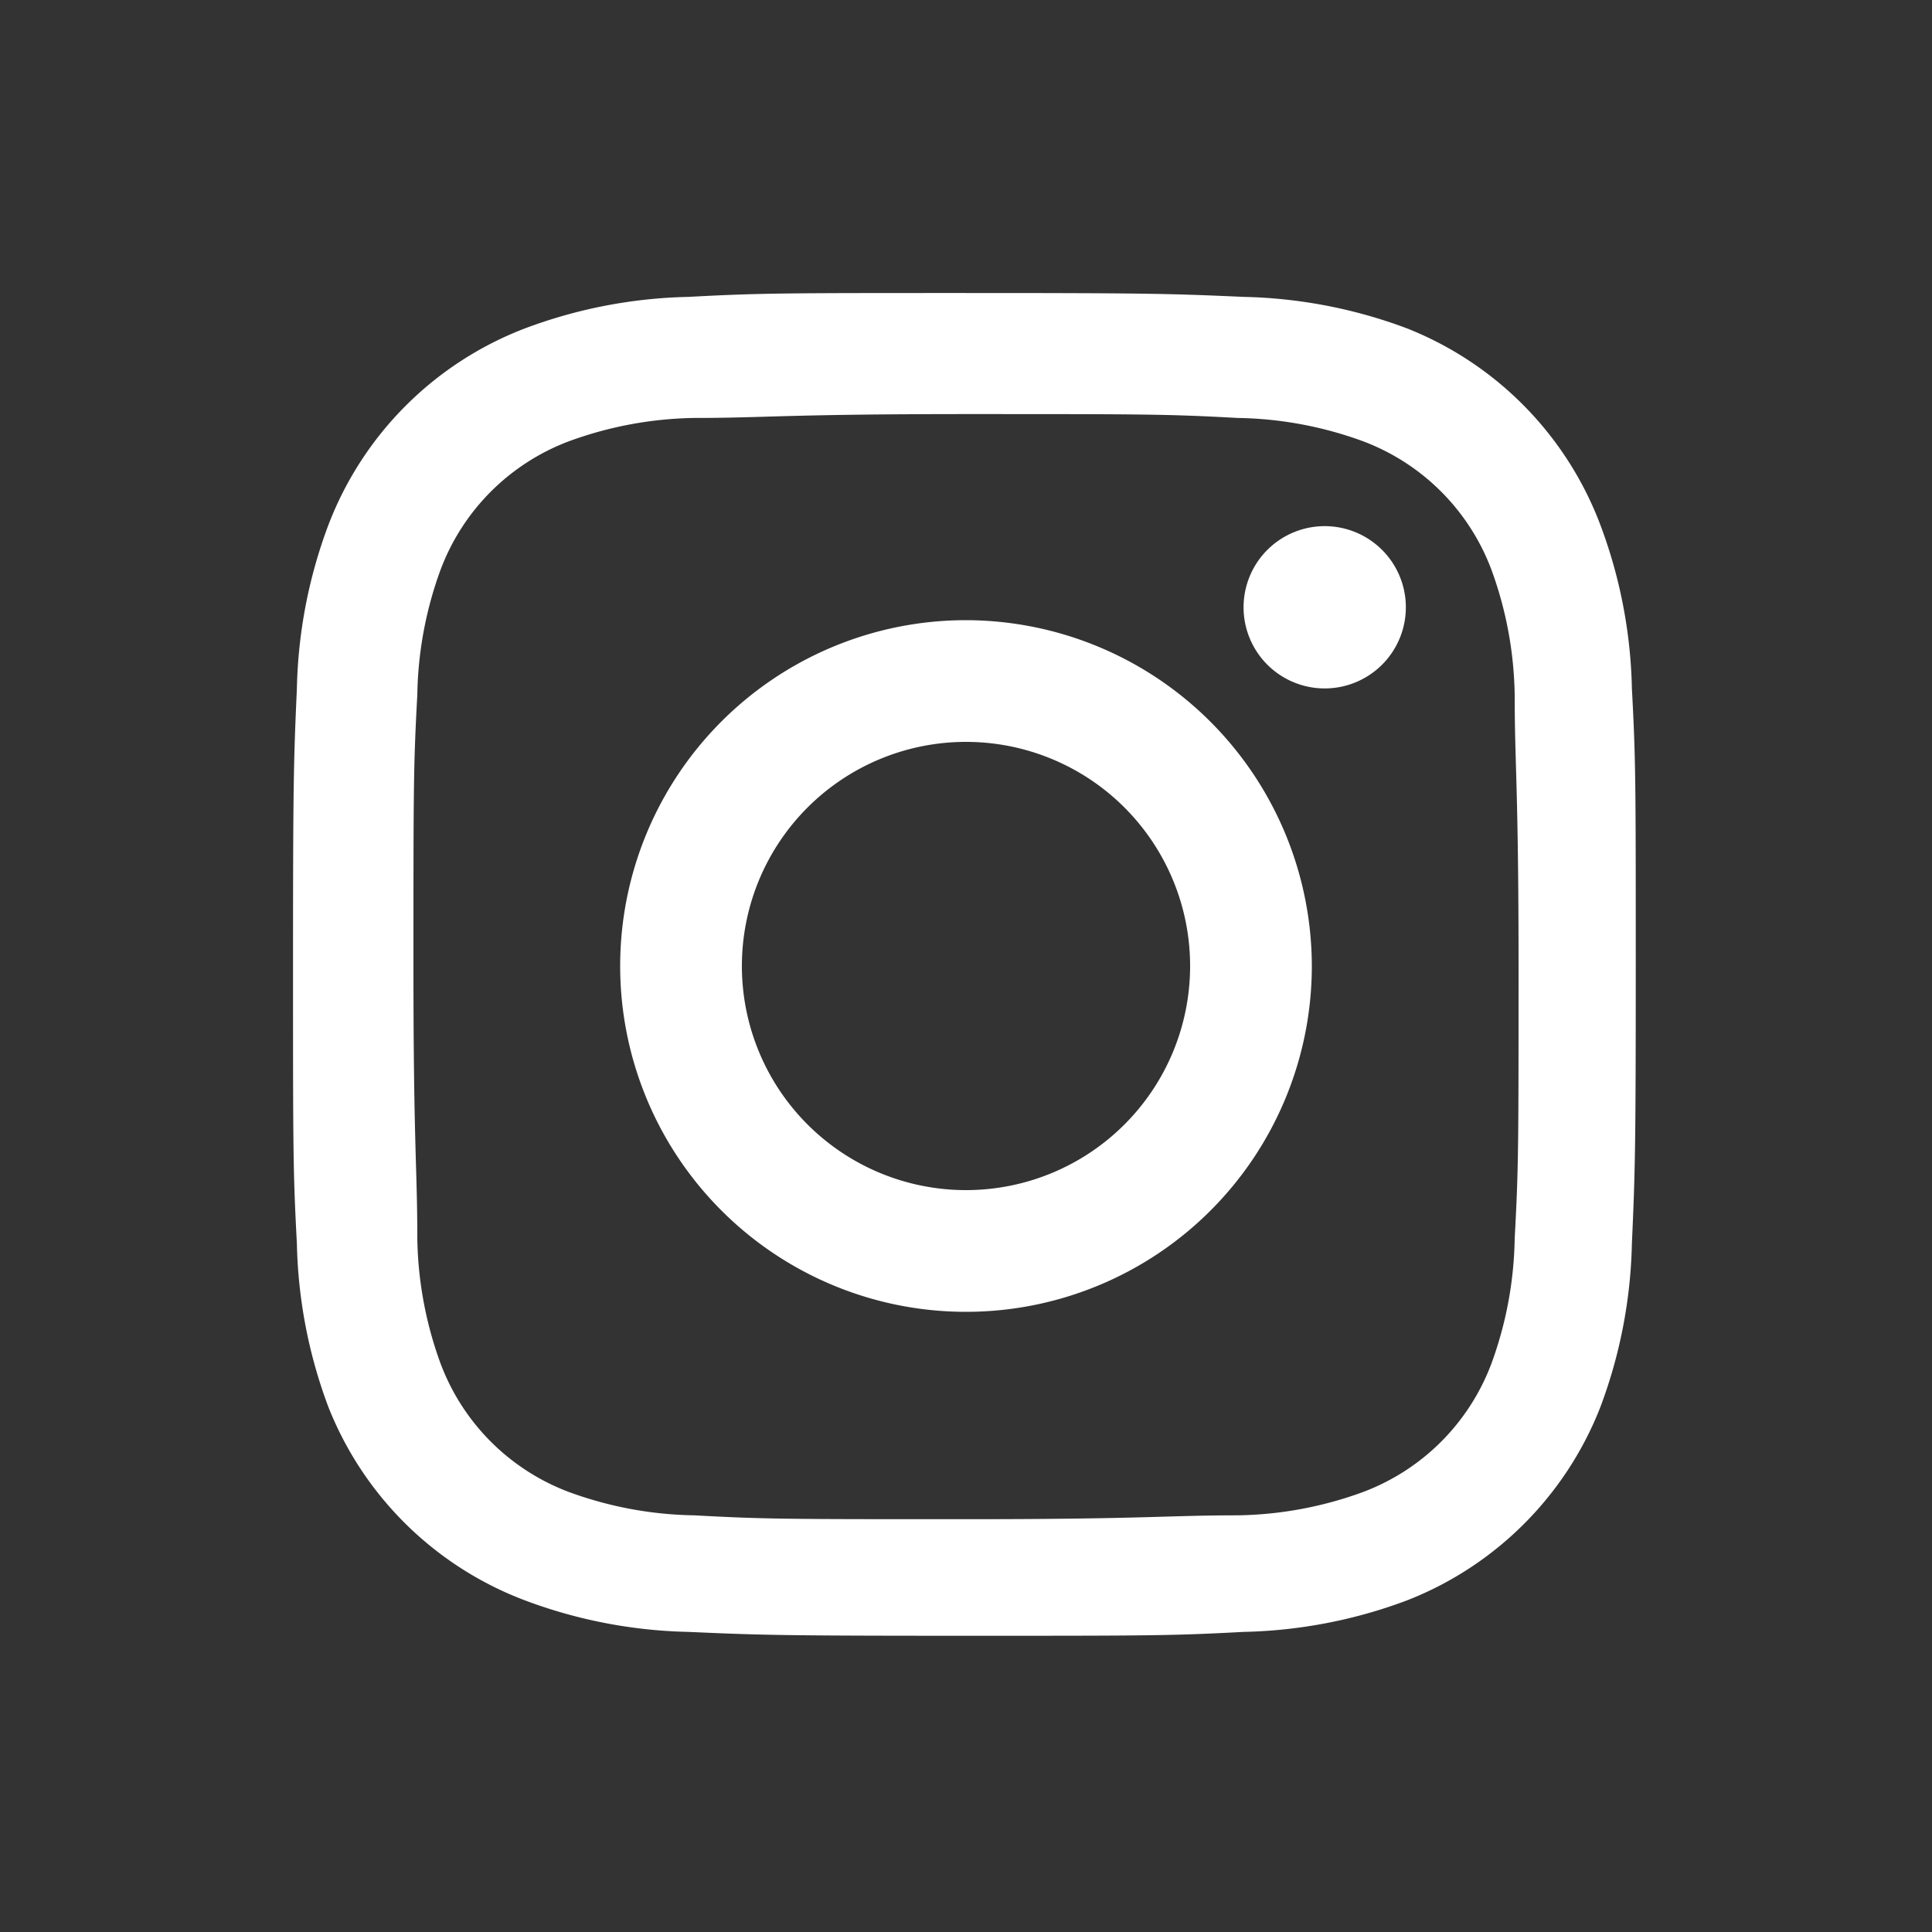 <svg xmlns="http://www.w3.org/2000/svg" width="30" height="30" viewBox="0 0 30 30"><rect x="0" y="0" width="30" height="30" fill="#333333" stroke="none"/><defs><style>.a,.b{fill:#fff;}.a{opacity:0;}</style></defs><rect class="a" width="30" height="30"/><path class="b" d="M15,6.43c2.79,0,3.12,0,4.22.06a5.9,5.9,0,0,1,1.94.36,3.41,3.41,0,0,1,2,2,5.9,5.9,0,0,1,.36,1.94c0,1.1.06,1.43.06,4.22s0,3.12-.06,4.22a5.9,5.9,0,0,1-.36,1.94,3.41,3.41,0,0,1-2,2,5.9,5.9,0,0,1-1.94.36c-1.1,0-1.43.06-4.22.06s-3.12,0-4.22-.06a5.9,5.9,0,0,1-1.94-.36,3.41,3.41,0,0,1-2-2,5.9,5.9,0,0,1-.36-1.94c0-1.1-.06-1.43-.06-4.22s0-3.12.06-4.22a5.9,5.9,0,0,1,.36-1.94,3.41,3.41,0,0,1,2-2,5.9,5.9,0,0,1,1.94-.36c1.1,0,1.43-.06,4.22-.06m0-1.88c-2.84,0-3.19,0-4.31.06a7.66,7.66,0,0,0-2.54.49A5.29,5.29,0,0,0,5.1,8.15a7.66,7.66,0,0,0-.49,2.54c-.05,1.12-.06,1.47-.06,4.31s0,3.19.06,4.31a7.66,7.66,0,0,0,.49,2.54,5.29,5.29,0,0,0,3.05,3,7.66,7.66,0,0,0,2.54.49c1.12.05,1.47.06,4.31.06s3.19,0,4.31-.06a7.66,7.66,0,0,0,2.54-.49,5.29,5.29,0,0,0,3-3,7.66,7.66,0,0,0,.49-2.54c.05-1.12.06-1.47.06-4.31s0-3.19-.06-4.31a7.66,7.66,0,0,0-.49-2.54,5.29,5.29,0,0,0-3-3.05,7.66,7.66,0,0,0-2.54-.49C18.19,4.56,17.84,4.55,15,4.55Zm0,5.08A5.37,5.37,0,1,0,20.37,15,5.38,5.38,0,0,0,15,9.63Zm0,8.85A3.48,3.48,0,1,1,18.48,15,3.48,3.48,0,0,1,15,18.48Zm6.83-9.06a1.26,1.26,0,1,1-1.25-1.25A1.26,1.26,0,0,1,21.83,9.42Z"/></svg>
